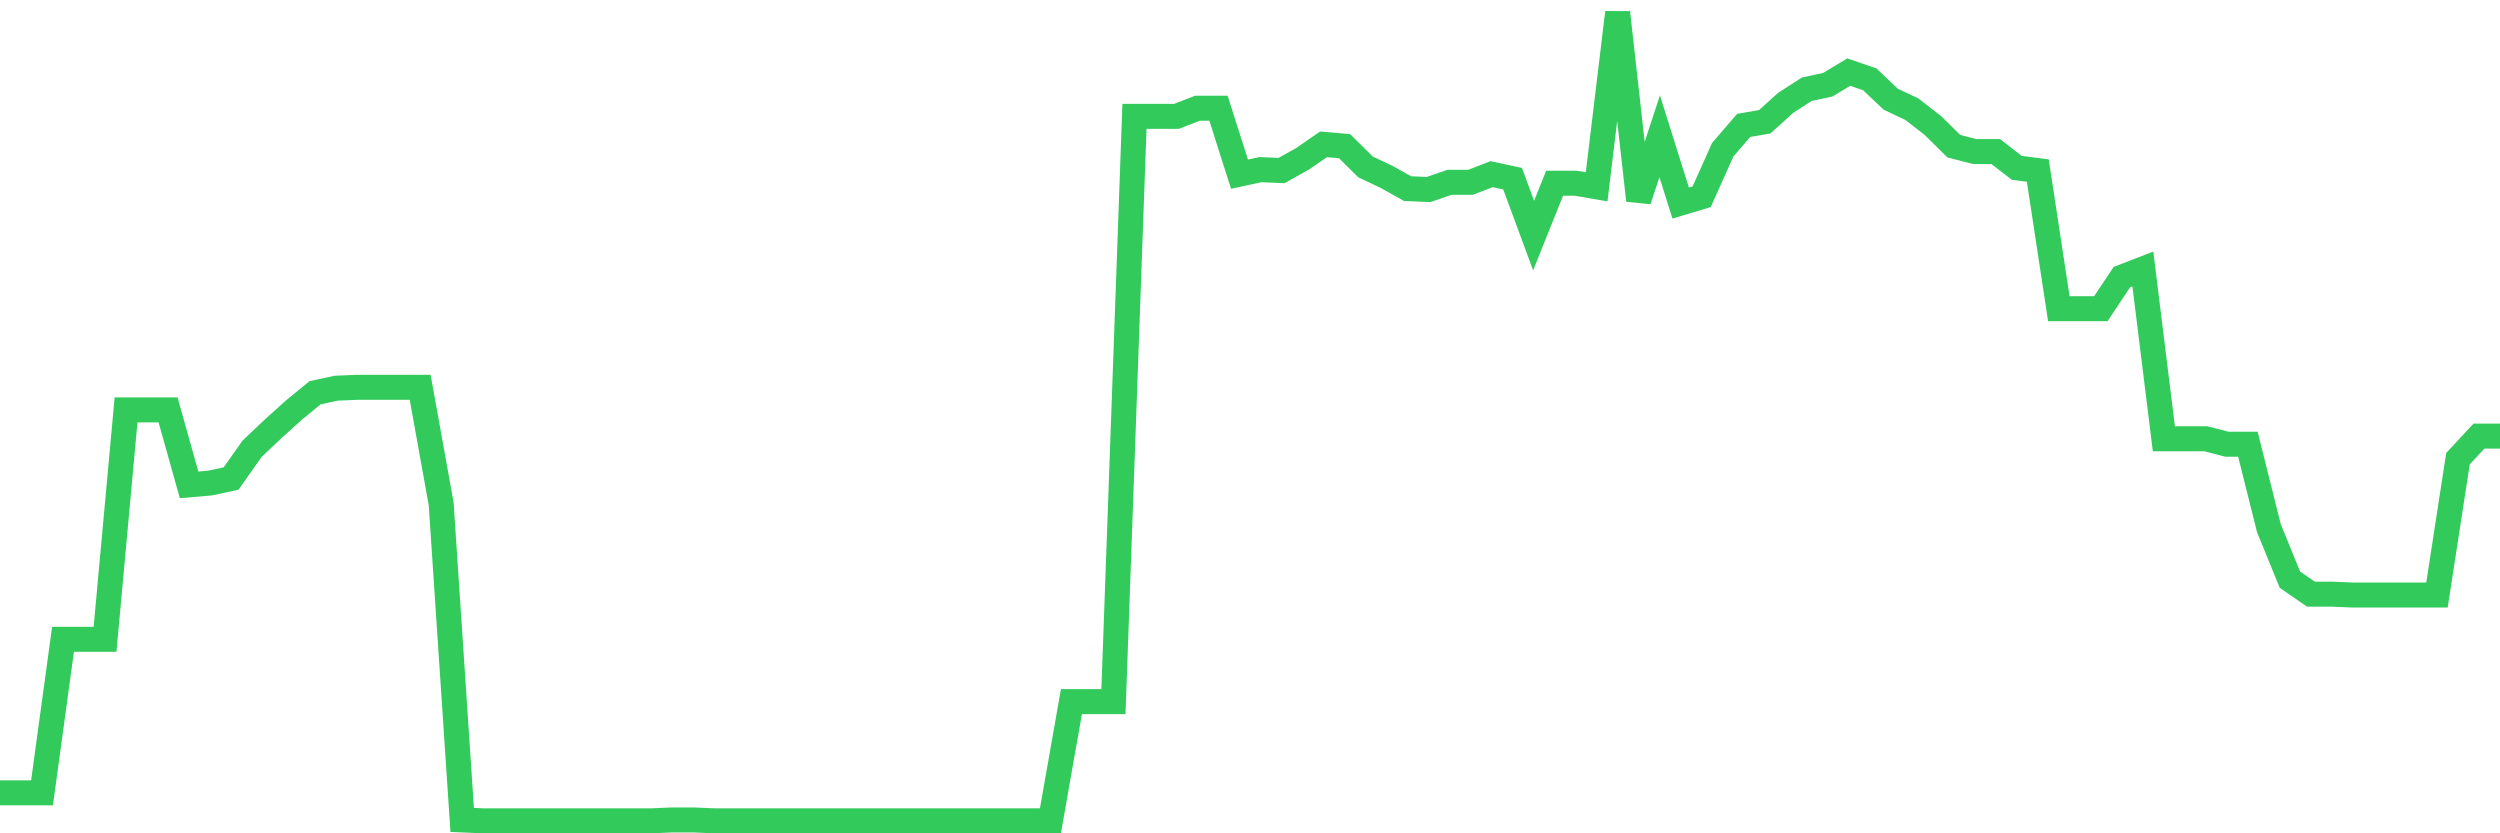 <svg
  xmlns="http://www.w3.org/2000/svg"
  xmlns:xlink="http://www.w3.org/1999/xlink"
  width="120"
  height="40"
  viewBox="0 0 120 40"
  preserveAspectRatio="none"
>
  <polyline
    points="0,38.056 1.008,38.056 2.017,38.056 3.025,30.686 4.034,30.686 5.042,30.686 6.05,19.675 7.059,19.675 8.067,19.675 9.076,23.273 10.084,23.186 11.092,22.97 12.101,21.539 13.109,20.585 14.118,19.675 15.126,18.851 16.134,18.634 17.143,18.591 18.151,18.591 19.16,18.591 20.168,18.591 21.176,24.183 22.185,39.357 23.193,39.4 24.202,39.4 25.21,39.4 26.218,39.4 27.227,39.4 28.235,39.4 29.244,39.4 30.252,39.4 31.261,39.4 32.269,39.357 33.277,39.357 34.286,39.4 35.294,39.4 36.303,39.4 37.311,39.4 38.319,39.4 39.328,39.4 40.336,39.4 41.345,39.4 42.353,39.4 43.361,39.4 44.37,39.4 45.378,39.4 46.387,39.4 47.395,39.4 48.403,39.4 49.412,39.4 50.42,39.4 51.429,33.678 52.437,33.678 53.445,33.678 54.454,5.585 55.462,5.585 56.471,5.585 57.479,5.195 58.487,5.195 59.496,8.36 60.504,8.143 61.513,8.187 62.521,7.623 63.529,6.929 64.538,7.016 65.546,8.013 66.555,8.49 67.563,9.054 68.571,9.097 69.58,8.75 70.588,8.75 71.597,8.36 72.605,8.577 73.613,11.308 74.622,8.794 75.63,8.794 76.639,8.967 77.647,0.6 78.655,9.617 79.664,6.539 80.672,9.747 81.681,9.444 82.689,7.189 83.697,6.019 84.706,5.846 85.714,4.935 86.723,4.285 87.731,4.068 88.739,3.461 89.748,3.808 90.756,4.762 91.765,5.239 92.773,6.019 93.782,7.016 94.79,7.276 95.798,7.276 96.807,8.057 97.815,8.187 98.824,14.819 99.832,14.819 100.84,14.819 101.849,13.302 102.857,12.912 103.866,21.062 104.874,21.062 105.882,21.062 106.891,21.322 107.899,21.322 108.908,25.354 109.916,27.825 110.924,28.519 111.933,28.519 112.941,28.562 113.95,28.562 114.958,28.562 115.966,28.562 116.975,28.562 117.983,22.016 118.992,20.932 120,20.932"
    fill="none"
    stroke="#32ca5b"
    stroke-width="1.2"
  >
  </polyline>
</svg>